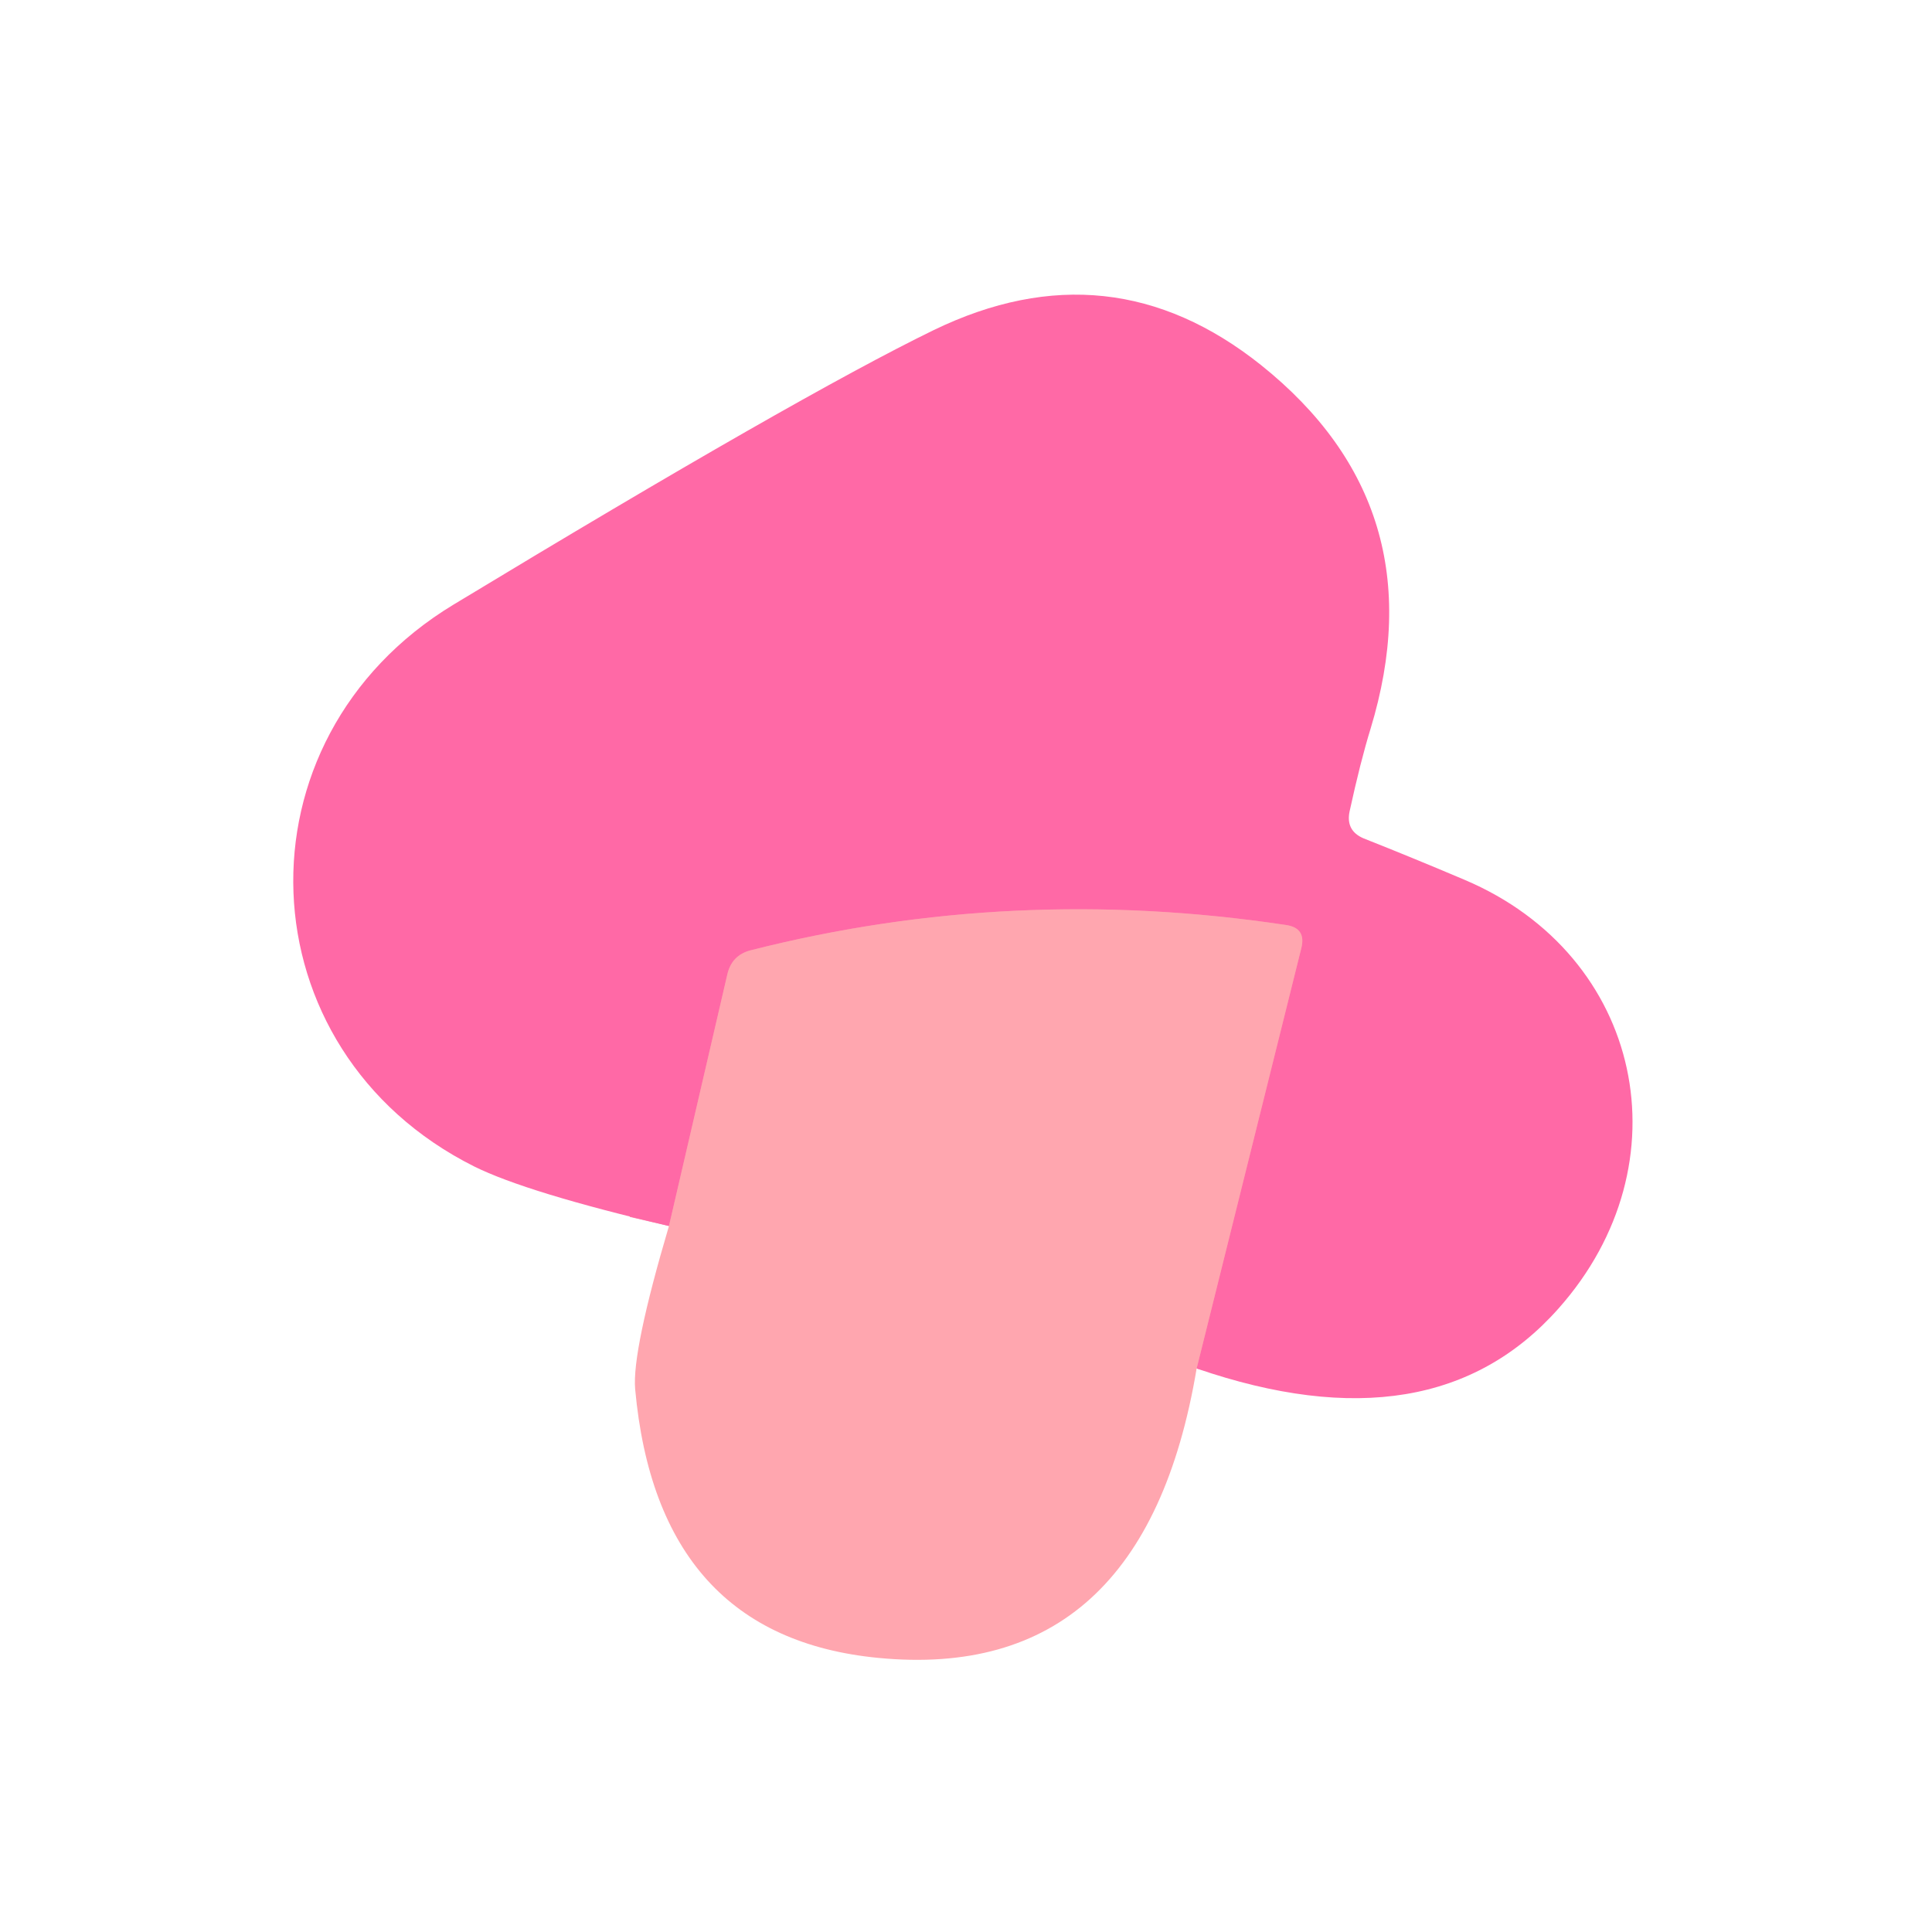 <?xml version="1.0" encoding="UTF-8" standalone="no"?>
<!DOCTYPE svg PUBLIC "-//W3C//DTD SVG 1.1//EN" "http://www.w3.org/Graphics/SVG/1.1/DTD/svg11.dtd">
<svg xmlns="http://www.w3.org/2000/svg" version="1.1" viewBox="0.00 0.00 48.00 48.00">
<path stroke="#ff88ab" stroke-width="2.00" fill="none" stroke-linecap="butt" vector-effect="non-scaling-stroke" d="
  M 29.73 34.00
  L 32.33 23.56
  Q 32.46 23.05 31.94 22.98
  Q 25.14 21.96 18.65 23.61
  Q 18.18 23.73 18.07 24.21
  L 16.62 30.46"
/>
<path fill="#ff69a6" d="
  M 29.73 34.00
  L 32.33 23.56
  Q 32.46 23.05 31.94 22.98
  Q 25.14 21.96 18.65 23.61
  Q 18.18 23.73 18.07 24.21
  L 16.62 30.46
  Q 13.09 29.63 11.78 28.98
  C 6.03 26.10 5.73 18.37 11.27 15.02
  Q 19.83 9.84 23.20 8.20
  Q 27.58 6.08 31.33 9.07
  Q 35.73 12.59 34.05 18.11
  Q 33.80 18.92 33.53 20.16
  Q 33.43 20.64 33.88 20.83
  Q 35.07 21.30 36.39 21.86
  C 40.82 23.74 41.92 28.91 38.72 32.51
  Q 35.61 36.02 29.73 34.00
  Z"
/>
<path fill="#ffa6af" d="
  M 29.73 34.00
  Q 28.42 41.83 21.82 41.19
  Q 16.34 40.66 15.78 34.51
  Q 15.70 33.57 16.62 30.46
  L 18.07 24.21
  Q 18.18 23.73 18.65 23.61
  Q 25.14 21.96 31.94 22.98
  Q 32.46 23.05 32.33 23.56
  L 29.73 34.00
  Z"
/>
</svg>
